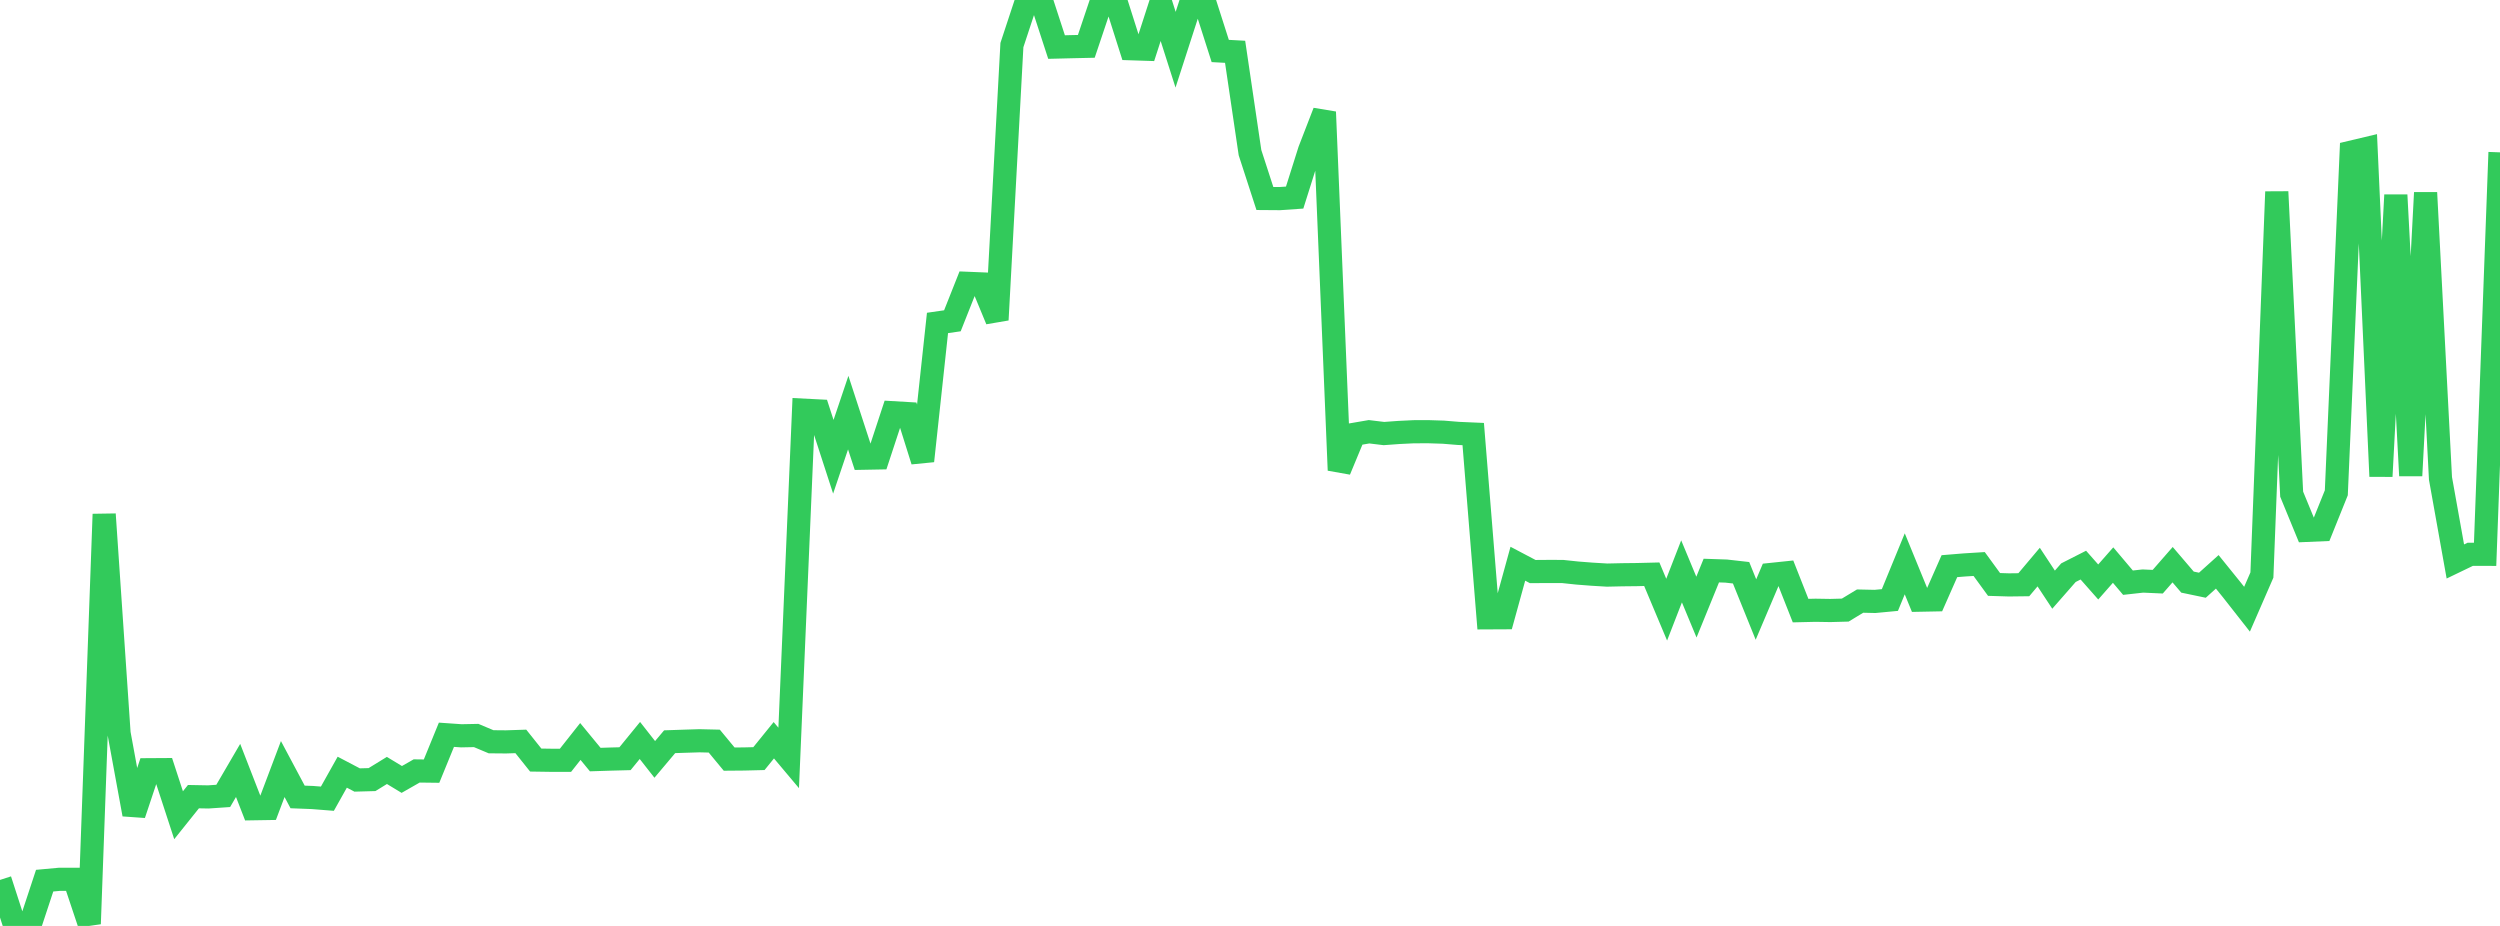 <?xml version="1.0" standalone="no"?>
<!DOCTYPE svg PUBLIC "-//W3C//DTD SVG 1.1//EN" "http://www.w3.org/Graphics/SVG/1.1/DTD/svg11.dtd">

<svg width="135" height="50" viewBox="0 0 135 50" preserveAspectRatio="none" 
  xmlns="http://www.w3.org/2000/svg"
  xmlns:xlink="http://www.w3.org/1999/xlink">


<polyline points="0.0, 47.516 0.804, 50.0 1.607, 49.992 2.411, 47.556 3.214, 47.482 4.018, 47.483 4.821, 49.886 5.625, 27.767 6.429, 39.597 7.232, 43.974 8.036, 41.565 8.839, 41.56 9.643, 44.022 10.446, 43.019 11.25, 43.034 12.054, 42.979 12.857, 41.603 13.661, 43.672 14.464, 43.659 15.268, 41.529 16.071, 43.035 16.875, 43.066 17.679, 43.13 18.482, 41.698 19.286, 42.12 20.089, 42.098 20.893, 41.604 21.696, 42.09 22.5, 41.631 23.304, 41.641 24.107, 39.677 24.911, 39.733 25.714, 39.717 26.518, 40.055 27.321, 40.062 28.125, 40.036 28.929, 41.043 29.732, 41.055 30.536, 41.056 31.339, 40.04 32.143, 41.017 32.946, 40.991 33.75, 40.97 34.554, 39.985 35.357, 41.008 36.161, 40.053 36.964, 40.026 37.768, 40.001 38.571, 40.02 39.375, 40.992 40.179, 40.985 40.982, 40.965 41.786, 39.973 42.589, 40.928 43.393, 22.149 44.196, 22.19 45.0, 24.666 45.804, 22.282 46.607, 24.744 47.411, 24.729 48.214, 22.287 49.018, 22.334 49.821, 24.891 50.625, 17.439 51.429, 17.323 52.232, 15.299 53.036, 15.332 53.839, 17.272 54.643, 2.434 55.446, 0.0 56.25, 0.073 57.054, 2.541 57.857, 2.521 58.661, 2.503 59.464, 0.113 60.268, 0.104 61.071, 2.632 61.875, 2.658 62.679, 0.168 63.482, 2.685 64.286, 0.198 65.089, 0.238 65.893, 2.753 66.696, 2.797 67.5, 8.242 68.304, 10.719 69.107, 10.725 69.911, 10.669 70.714, 8.125 71.518, 6.047 72.321, 25.392 73.125, 23.453 73.929, 23.315 74.732, 23.412 75.536, 23.353 76.339, 23.314 77.143, 23.312 77.946, 23.338 78.75, 23.404 79.554, 23.439 80.357, 33.362 81.161, 33.358 81.964, 30.441 82.768, 30.865 83.571, 30.859 84.375, 30.86 85.179, 30.945 85.982, 31.007 86.786, 31.055 87.589, 31.037 88.393, 31.028 89.196, 31.008 90.0, 32.922 90.804, 30.853 91.607, 32.784 92.411, 30.811 93.214, 30.838 94.018, 30.929 94.821, 32.914 95.625, 31.021 96.429, 30.937 97.232, 32.973 98.036, 32.954 98.839, 32.967 99.643, 32.945 100.446, 32.459 101.25, 32.477 102.054, 32.401 102.857, 30.447 103.661, 32.41 104.464, 32.394 105.268, 30.573 106.071, 30.507 106.875, 30.457 107.679, 31.56 108.482, 31.585 109.286, 31.575 110.089, 30.622 110.893, 31.842 111.696, 30.925 112.5, 30.516 113.304, 31.427 114.107, 30.514 114.911, 31.465 115.714, 31.376 116.518, 31.412 117.321, 30.493 118.125, 31.434 118.929, 31.602 119.732, 30.88 120.536, 31.875 121.339, 32.898 122.143, 31.052 122.946, 10.356 123.75, 26.686 124.554, 28.641 125.357, 28.607 126.161, 26.61 126.964, 8.217 127.768, 8.026 128.571, 25.721 129.375, 10.531 130.179, 25.684 130.982, 10.404 131.786, 25.834 132.589, 30.32 133.393, 29.932 134.196, 29.933 135.0, 8.227" fill="none" stroke="#32ca5b" stroke-width="1.25"/>

</svg>